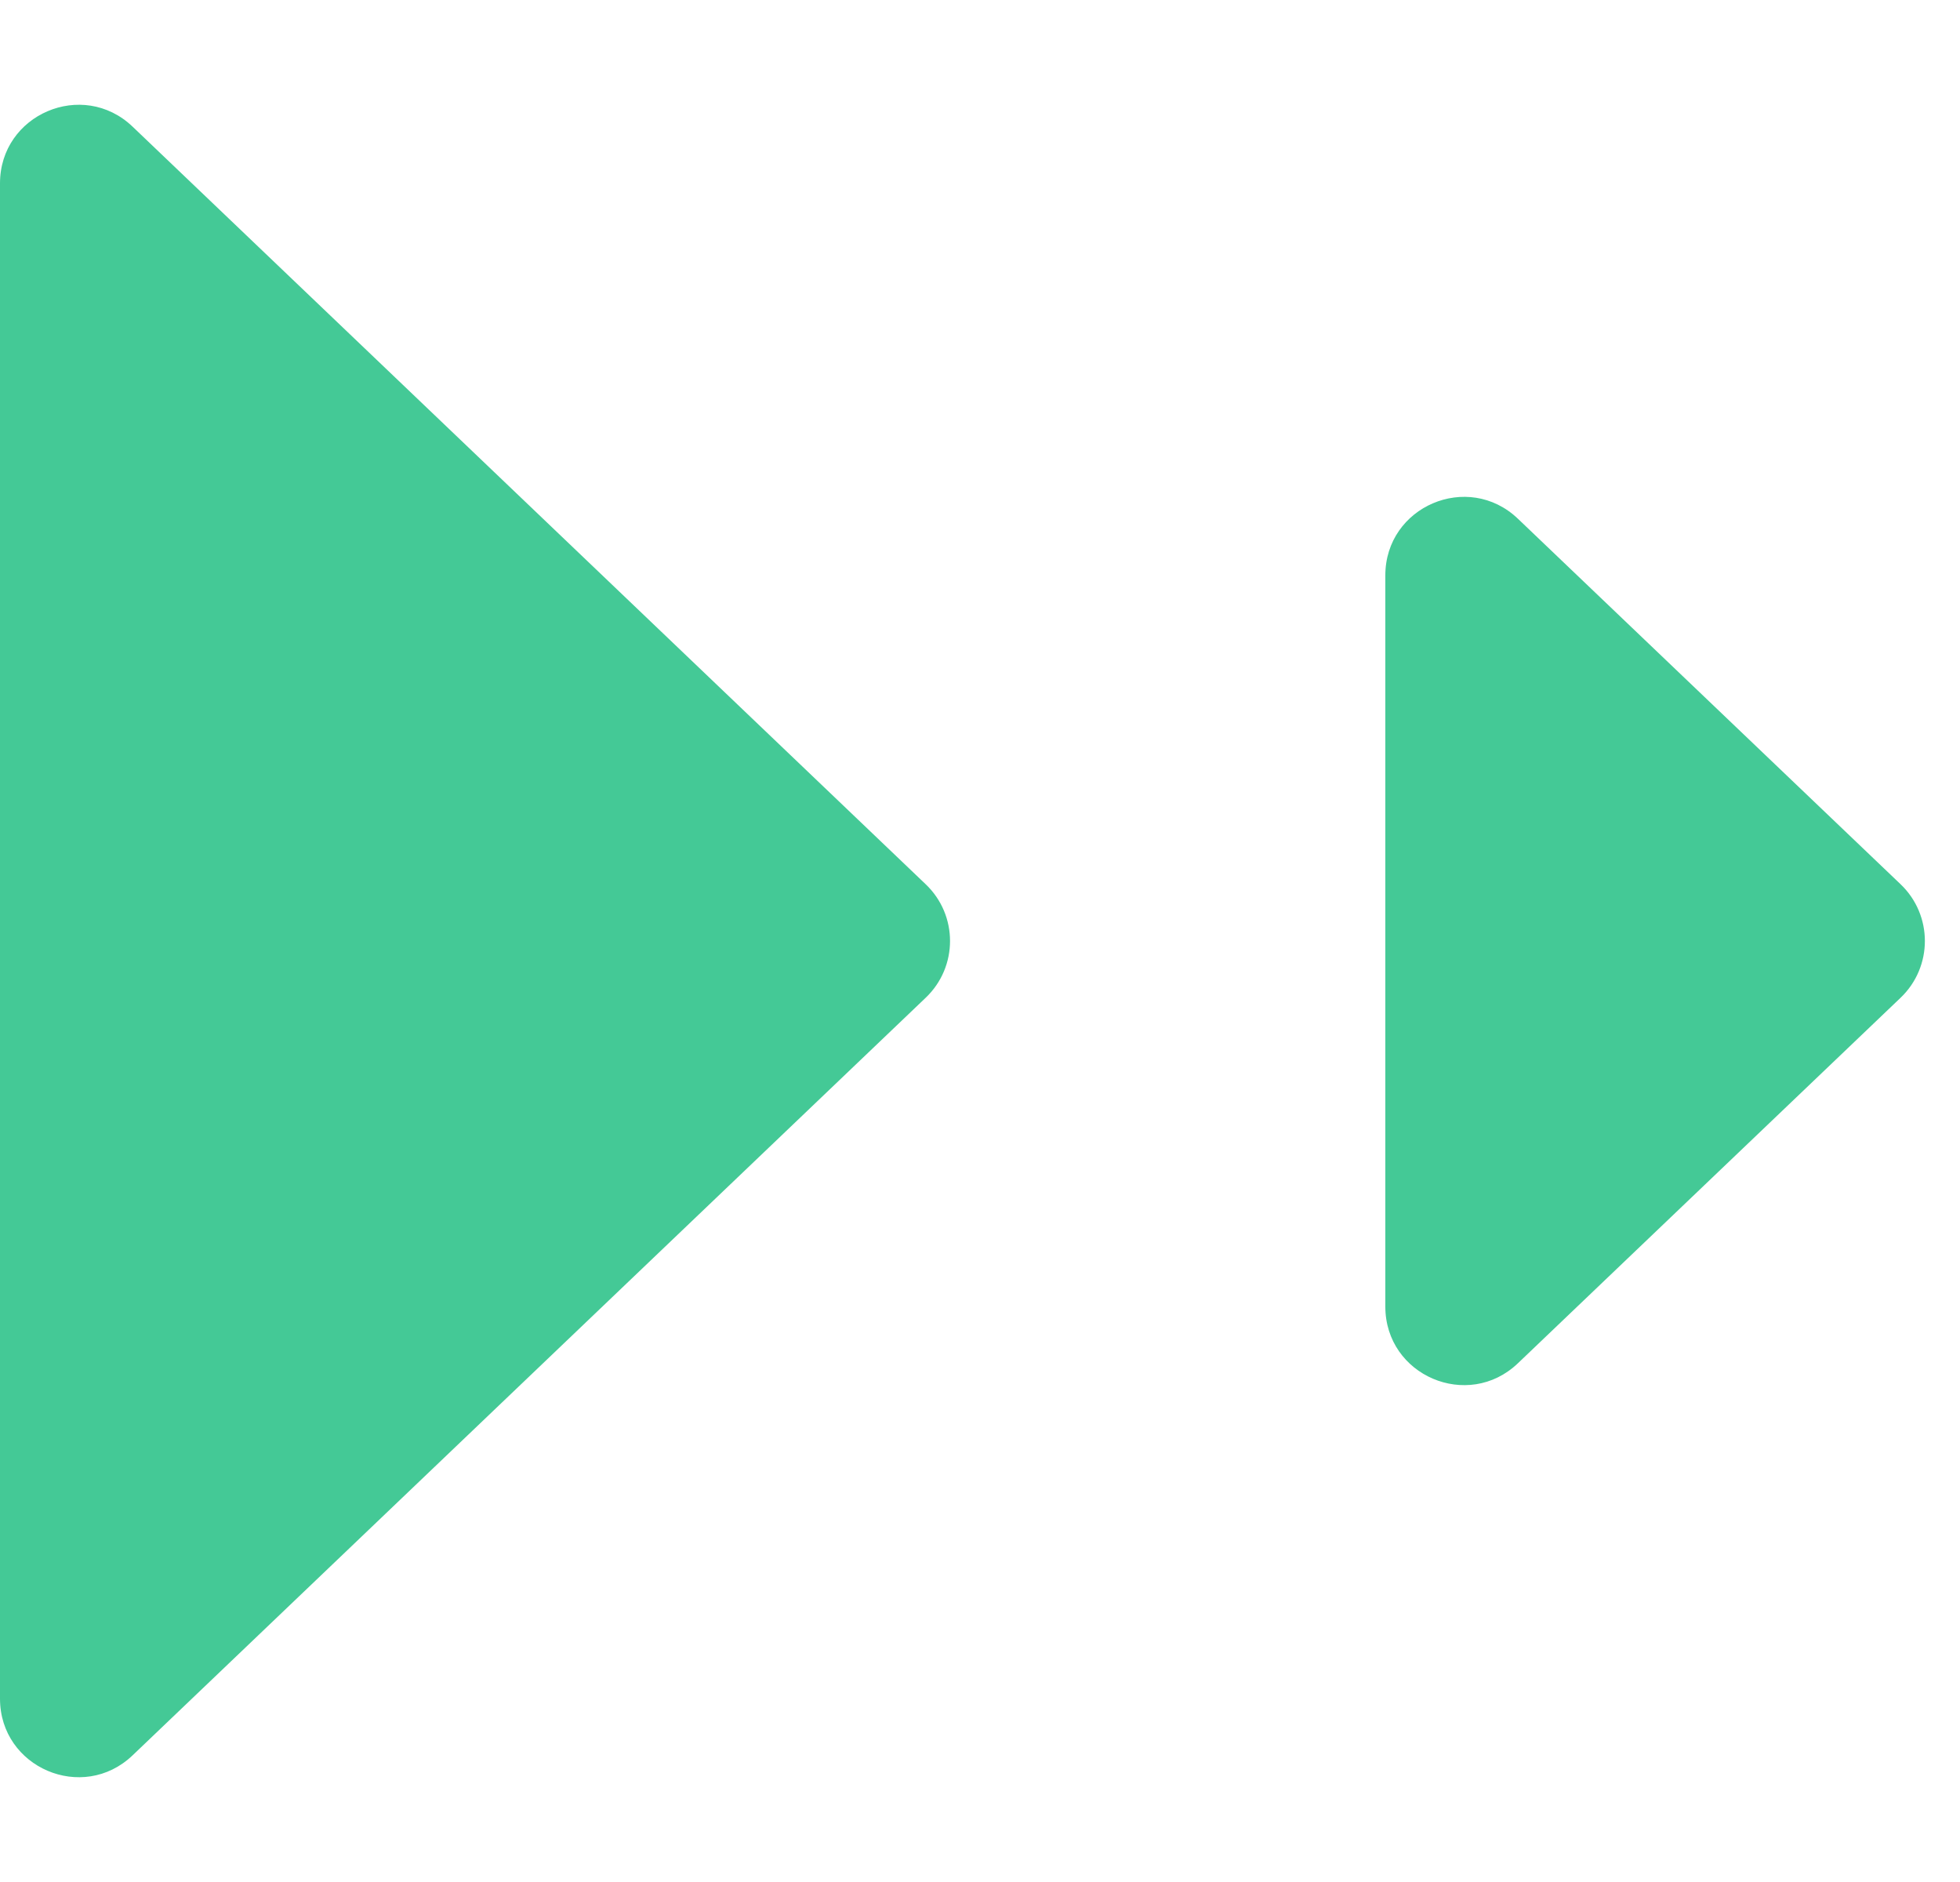 <svg width="25" height="24" viewBox="0 0 25 24" fill="none" xmlns="http://www.w3.org/2000/svg">
<path d="M11.808 12.723C12.221 12.329 12.221 11.671 11.808 11.277L1.691 1.615C1.054 1.007 0 1.458 0 2.338V21.662C0 22.542 1.054 22.993 1.691 22.385L11.808 12.723Z" fill="#44C996"/>
<path d="M24.243 12.723C24.655 12.329 24.655 11.671 24.243 11.277L19.361 6.615C18.724 6.007 17.67 6.458 17.67 7.338V16.662C17.67 17.542 18.724 17.993 19.361 17.385L24.243 12.723Z" fill="#44C996"/>
</svg>
